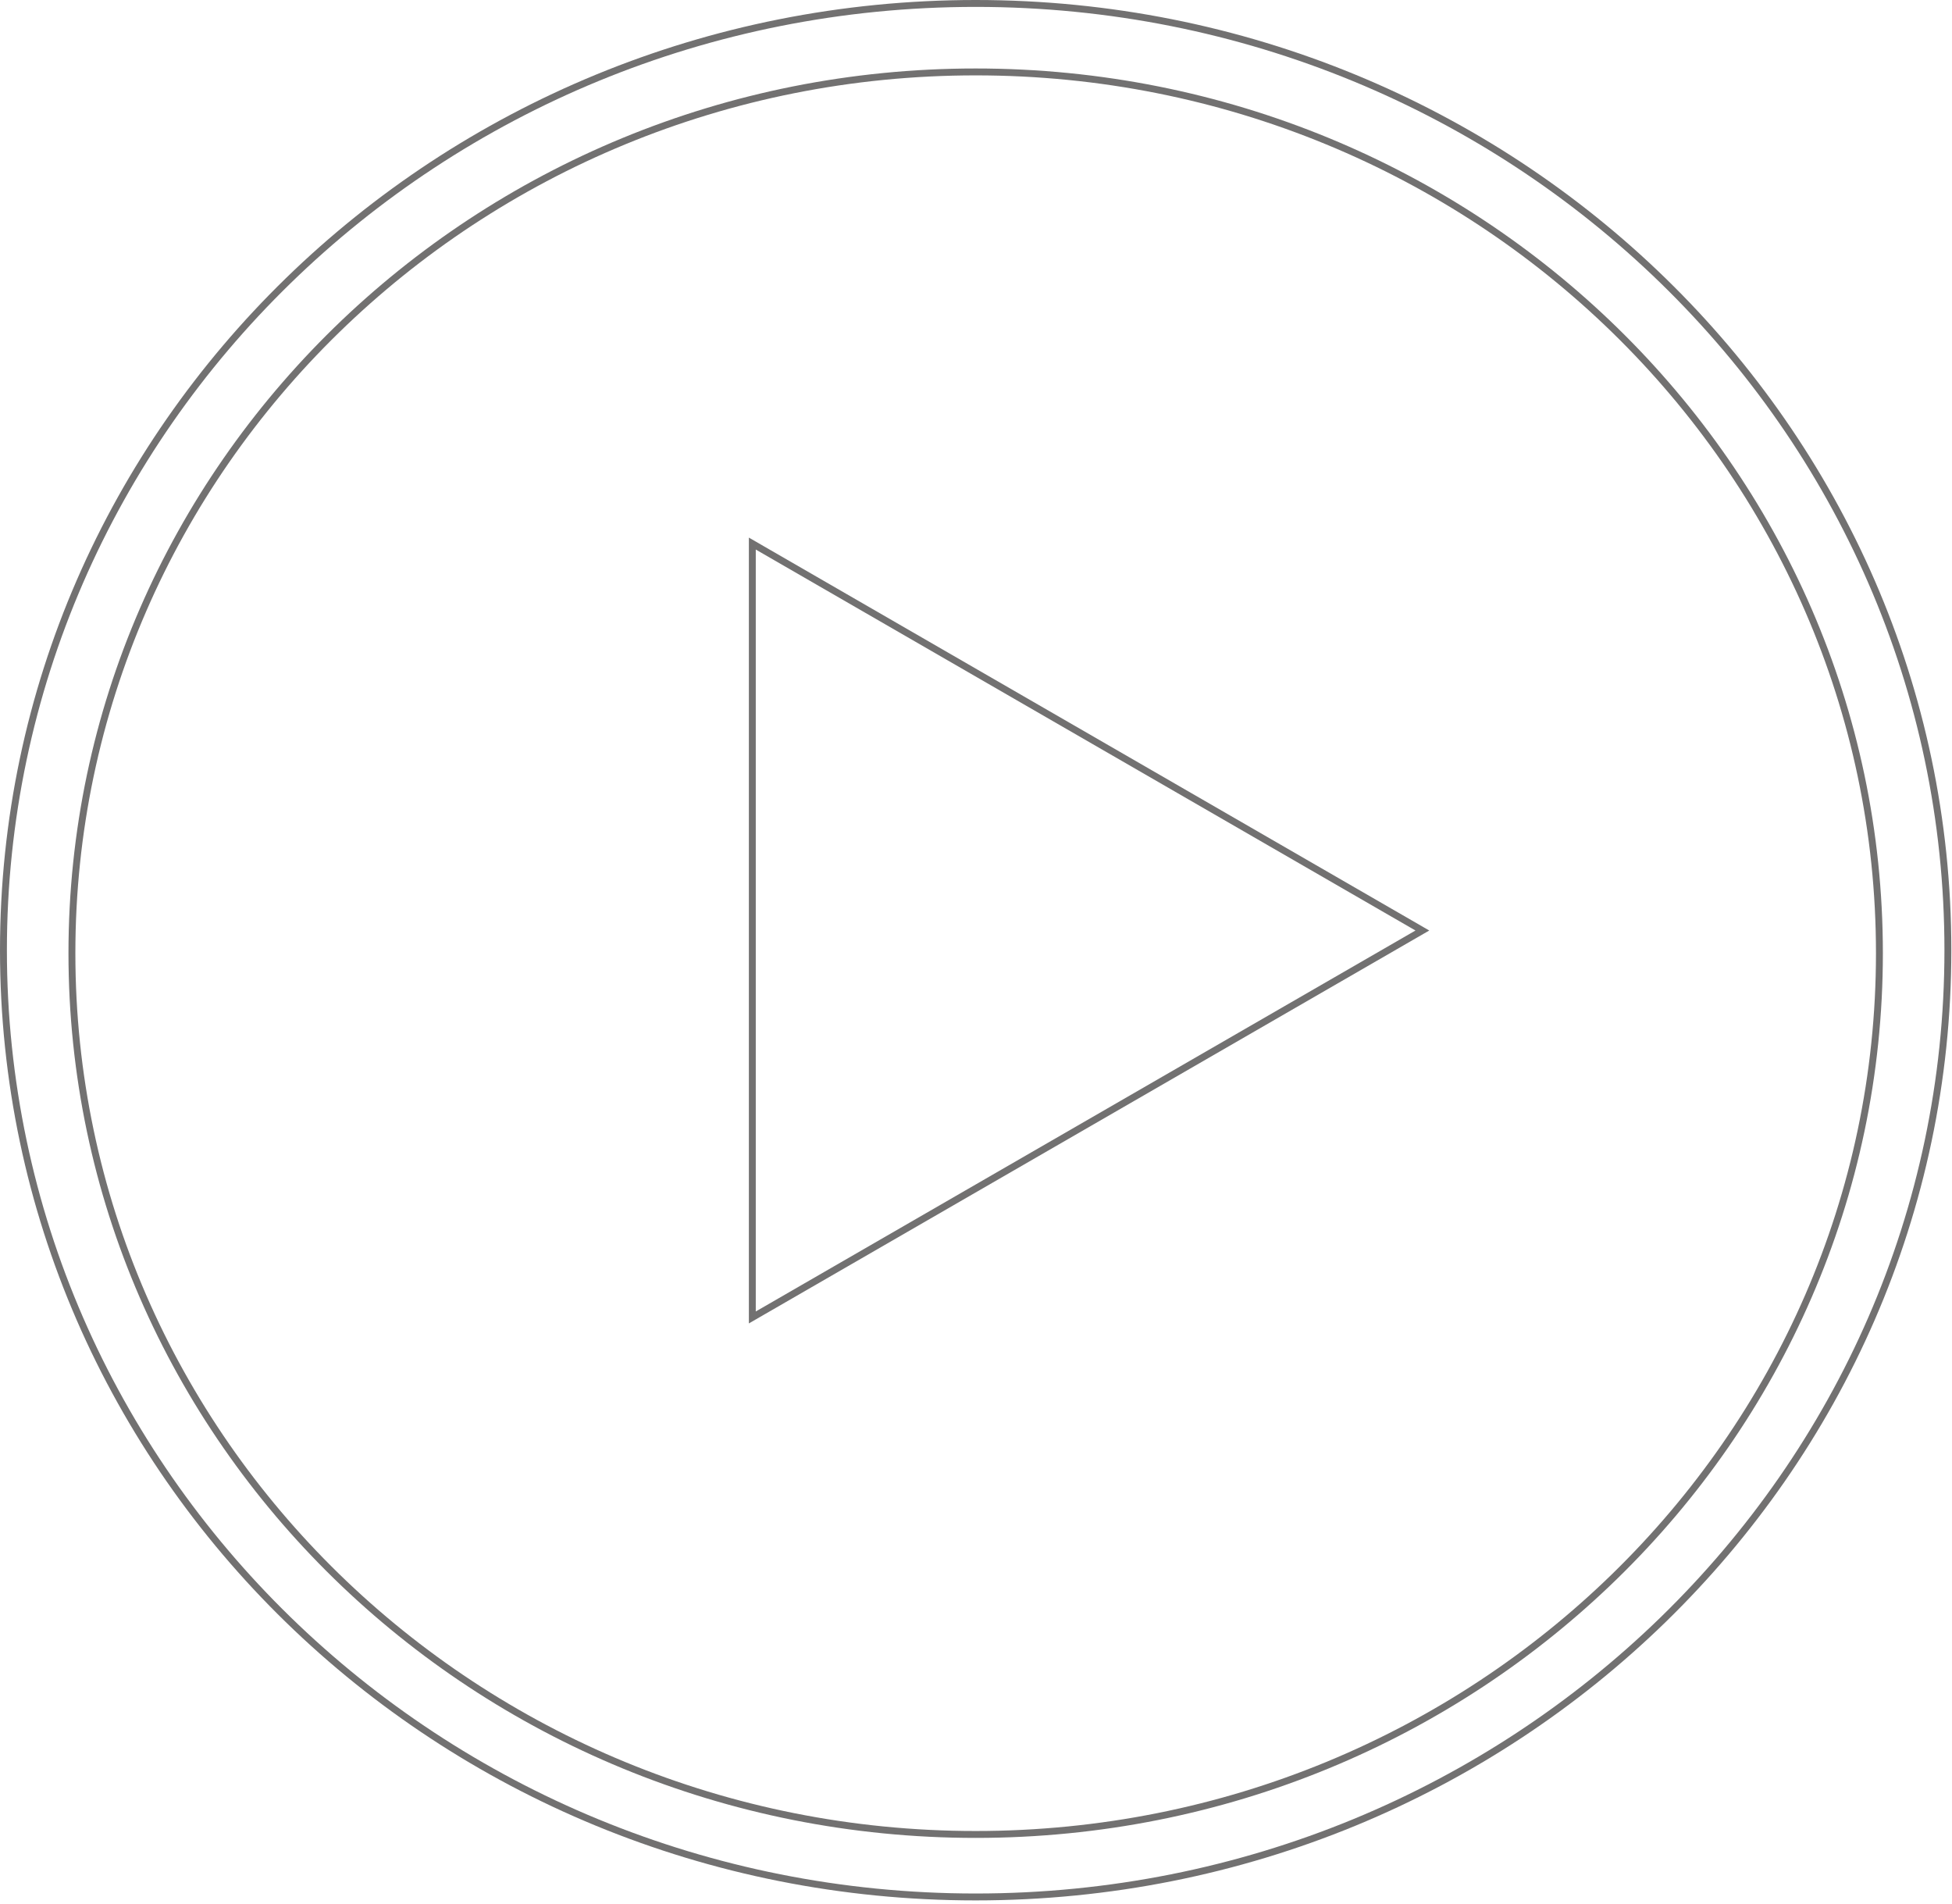 <svg width="283" height="276" viewBox="0 0 283 276" fill="none" xmlns="http://www.w3.org/2000/svg">
<path d="M272.478 138.163C272.478 208.699 213.828 265.901 141.453 265.901C69.077 265.901 10.427 208.699 10.427 138.163C10.427 67.628 69.077 10.426 141.453 10.426C213.828 10.426 272.478 67.628 272.478 138.163Z" stroke="#727171"/>
<path d="M282.404 137.73C282.404 213.507 219.311 274.96 141.452 274.96C63.594 274.96 0.5 213.507 0.5 137.73C0.5 61.952 63.594 0.5 141.452 0.5C219.311 0.5 282.404 61.952 282.404 137.73Z" stroke="#727171"/>
<path d="M109.071 78.79L206.215 134.876L109.071 190.962L109.071 78.79Z" stroke="#727171"/>
</svg>
